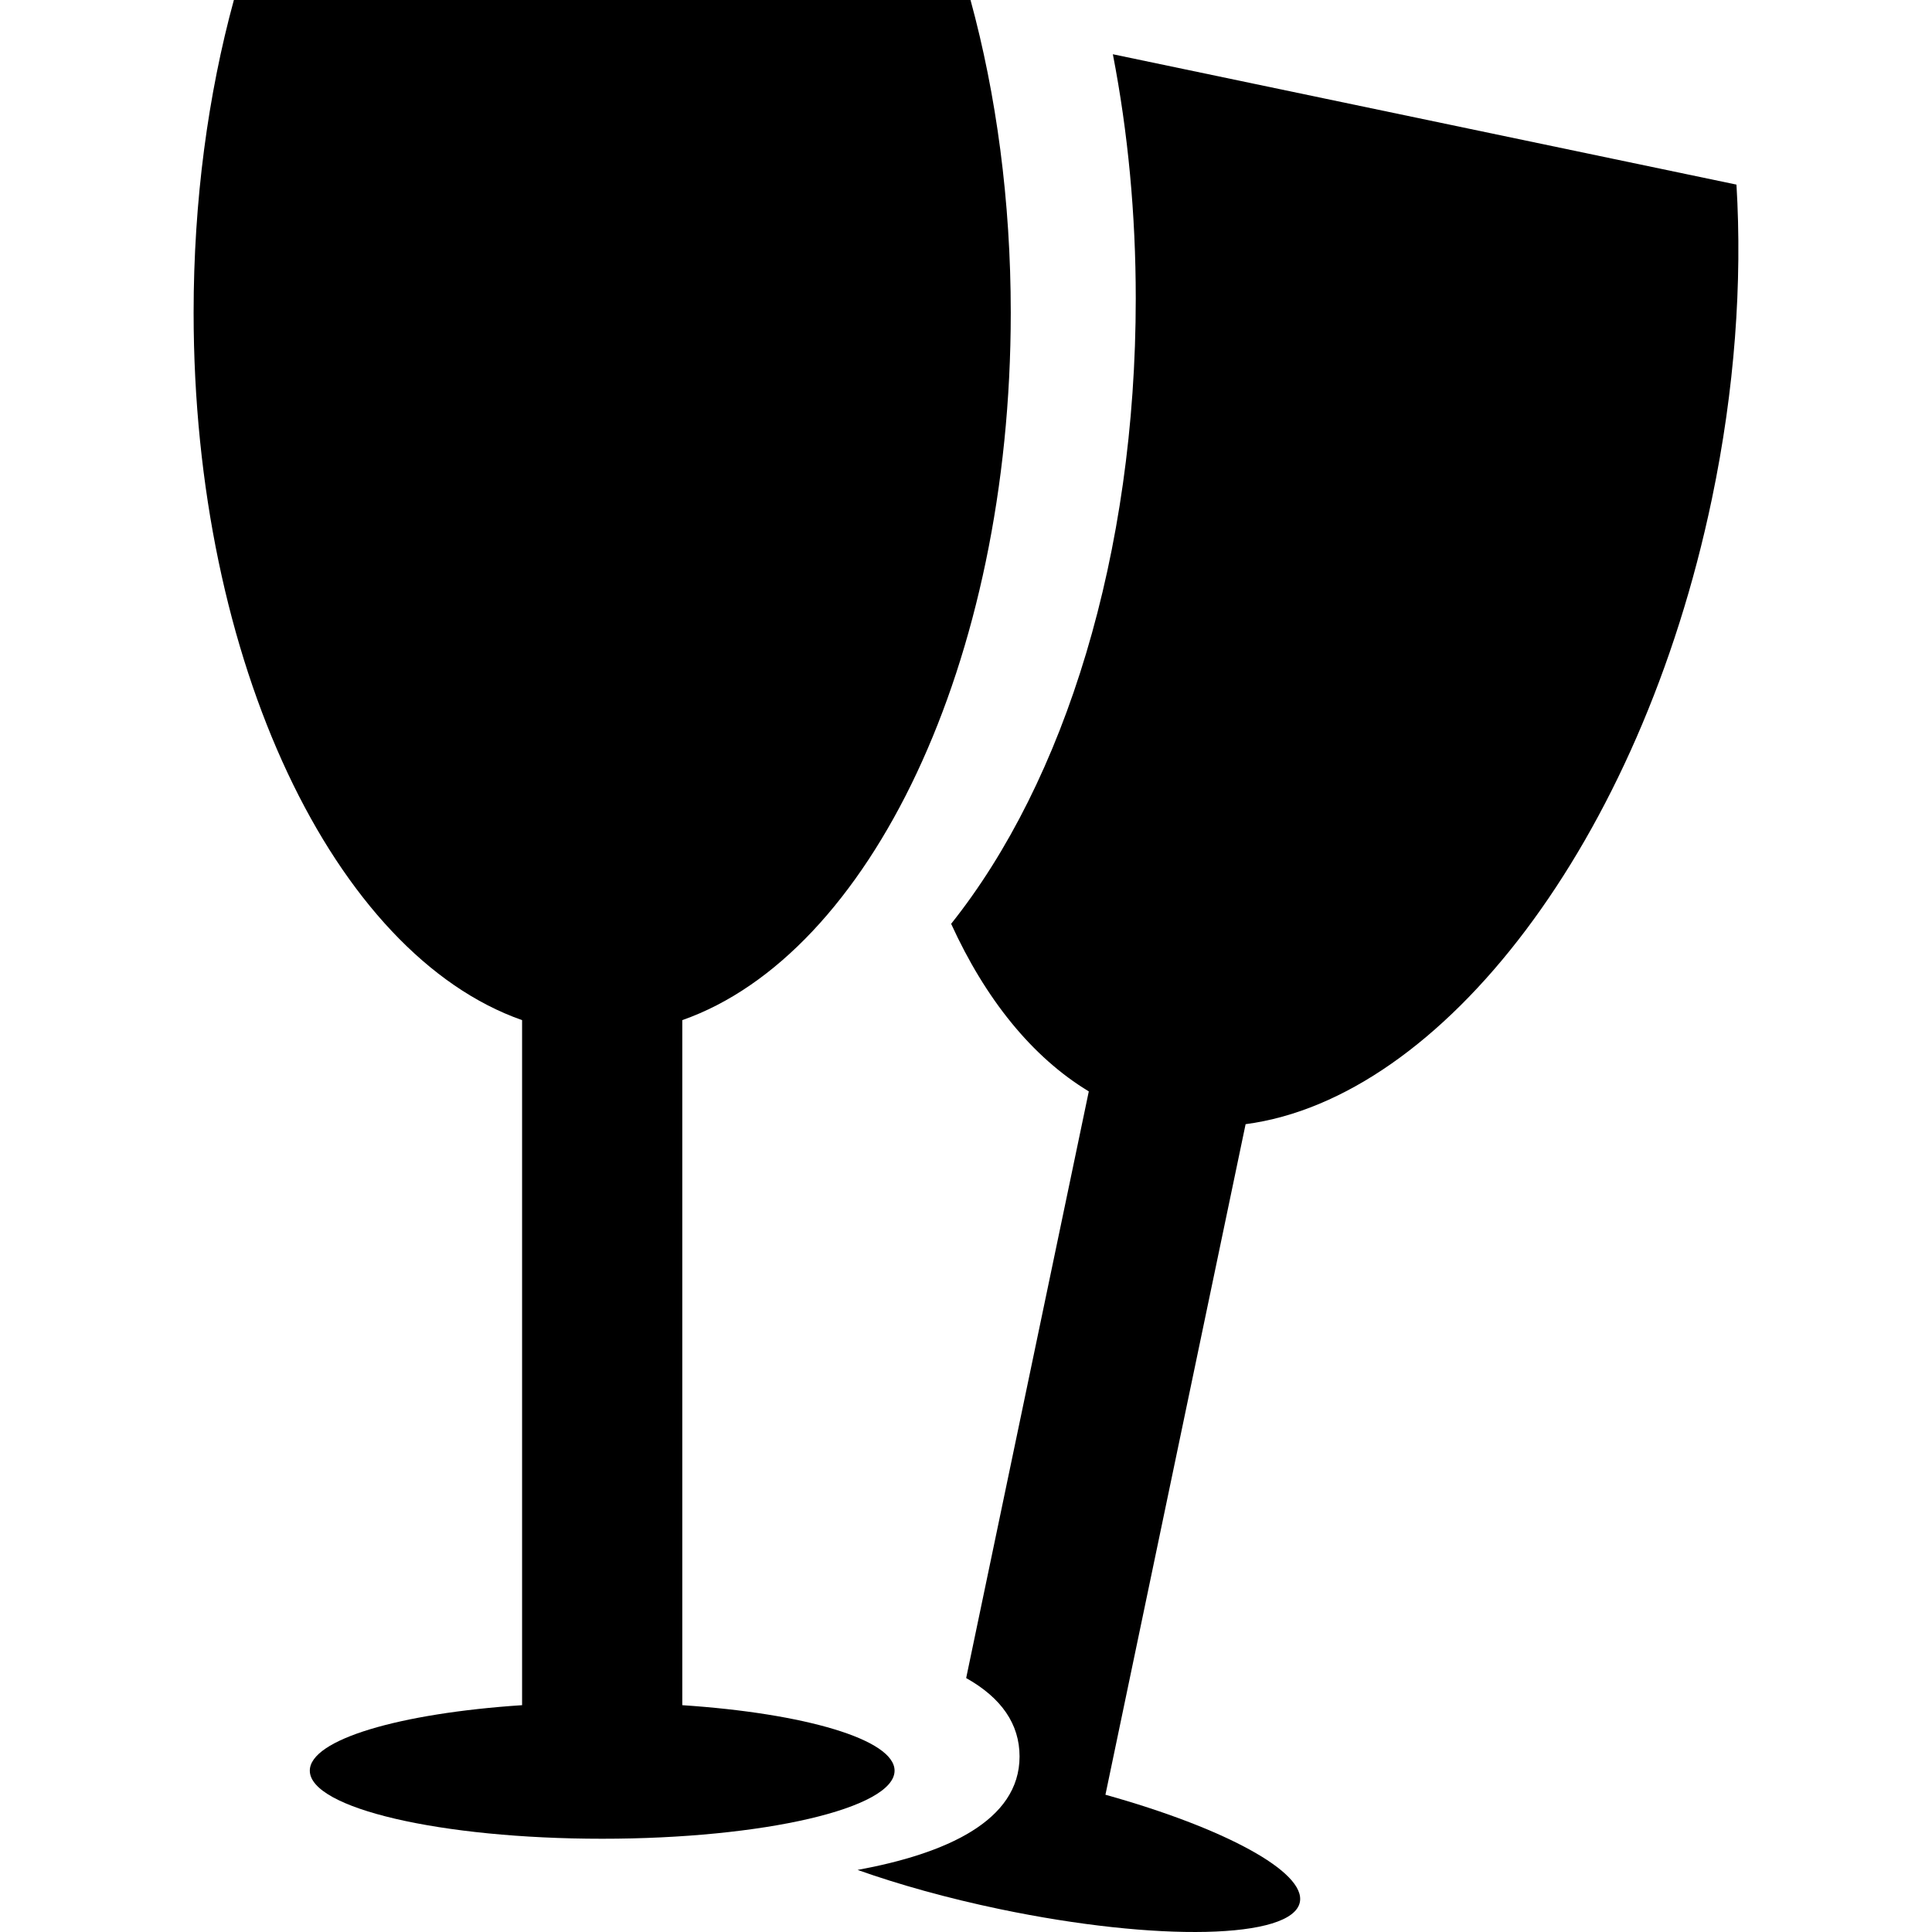 <?xml version="1.0" encoding="iso-8859-1"?>
<!-- Uploaded to: SVG Repo, www.svgrepo.com, Generator: SVG Repo Mixer Tools -->
<!DOCTYPE svg PUBLIC "-//W3C//DTD SVG 1.1//EN" "http://www.w3.org/Graphics/SVG/1.1/DTD/svg11.dtd">
<svg fill="#000000" version="1.1" id="Capa_1" xmlns="http://www.w3.org/2000/svg" xmlns:xlink="http://www.w3.org/1999/xlink" 
	 width="800px" height="800px" viewBox="0 0 395.183 395.183"
	 xml:space="preserve">
<g>
	<g id="Layer_3_21_">
		<g>
			<path d="M182.981,362.182c0-6.369-18.359-11.733-43.42-13.393V208.663c38.31-13.447,67.187-73.124,67.187-144.716
				c0-22.911-2.957-44.601-8.232-63.947H47.837c-5.277,19.347-8.234,41.037-8.234,63.947c0,71.592,28.877,131.269,67.188,144.716
				v140.125c-25.062,1.659-43.421,7.023-43.421,13.393c0,7.691,26.776,13.927,59.806,13.927S182.981,369.873,182.981,362.182z"/>
			<path d="M355.187,37.761L227.632,11.097c3.101,16.009,4.682,32.737,4.682,49.949c0,52.191-14.463,98.69-37.762,127.915
				c6.993,15.337,16.521,27.247,28.157,34.279l-25.084,120c7.243,4.071,10.922,9.438,10.922,16.039
				c0,13.209-15.153,19.904-33.132,23.205c8.408,2.986,18.326,5.766,29.069,8.013c32.33,6.757,59.814,6.133,61.391-1.396
				c1.303-6.233-15.572-15.243-39.762-21.995l28.672-137.16c40.252-5.324,80.729-57.828,95.379-127.904
				C354.849,79.615,356.394,57.779,355.187,37.761z"/>
		</g>
	</g>
</g>
</svg>